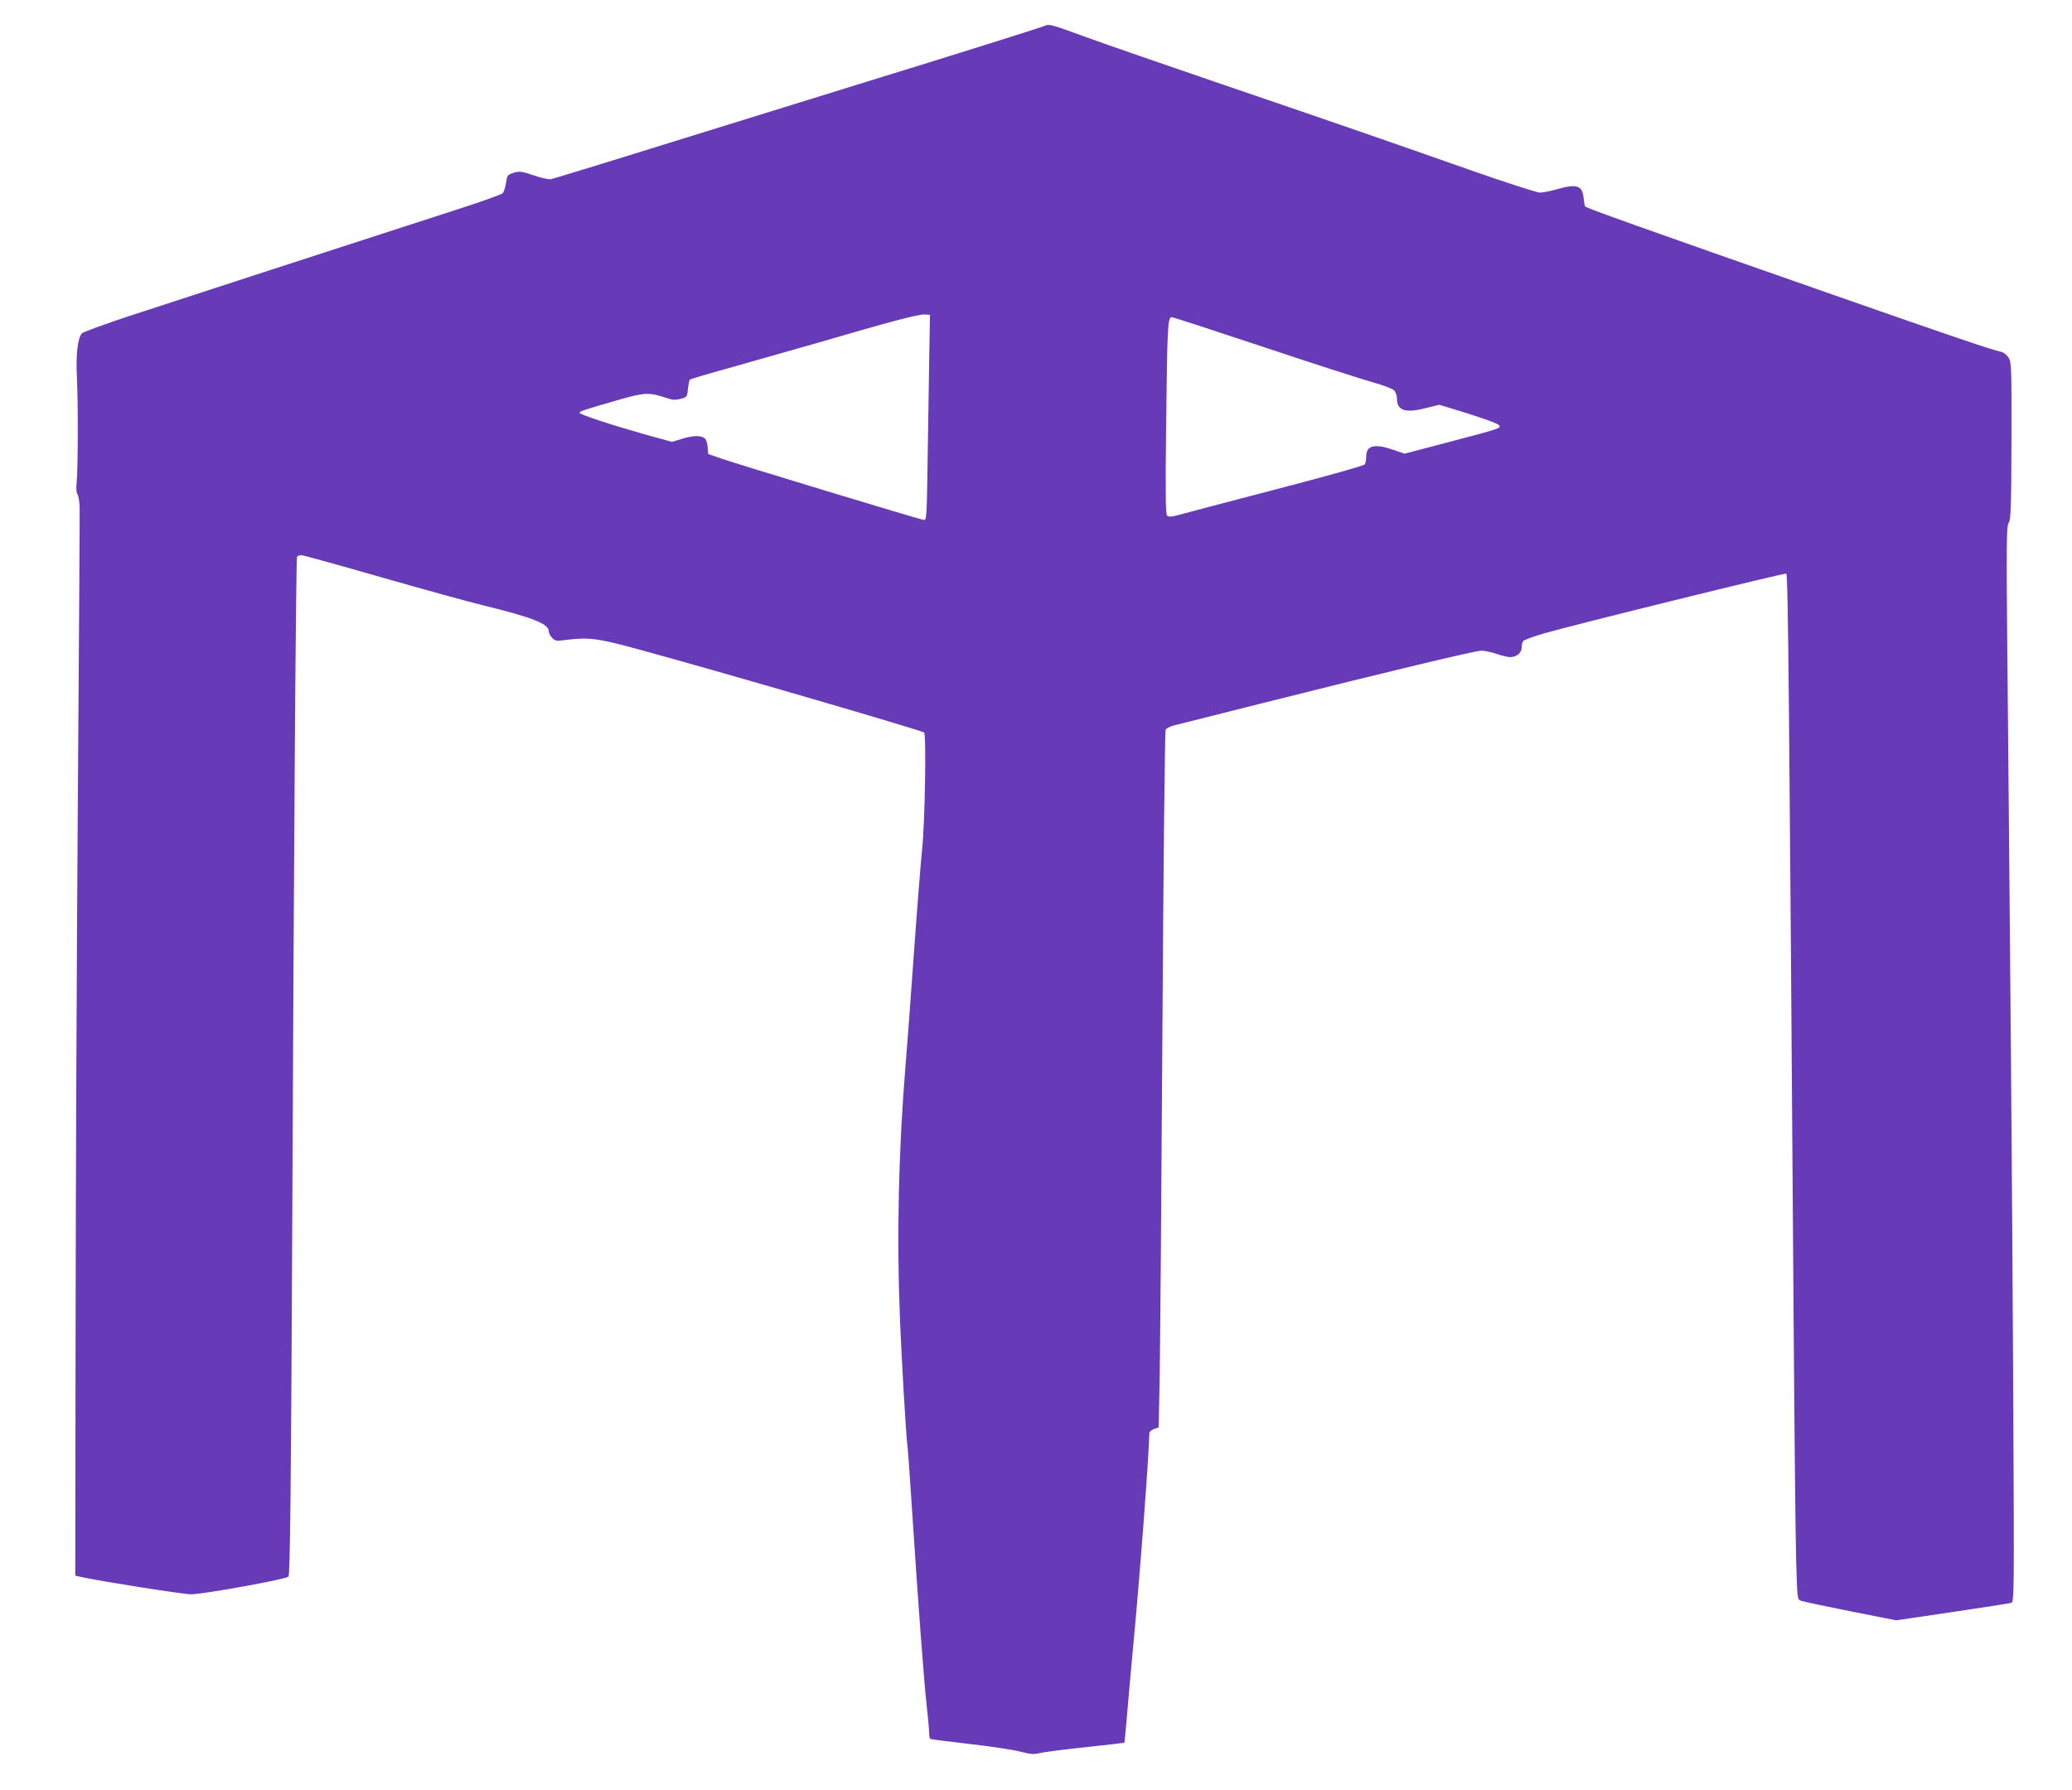 <?xml version="1.0" standalone="no"?>
<!DOCTYPE svg PUBLIC "-//W3C//DTD SVG 20010904//EN"
 "http://www.w3.org/TR/2001/REC-SVG-20010904/DTD/svg10.dtd">
<svg version="1.0" xmlns="http://www.w3.org/2000/svg"
 width="1280pt" height="1106pt" viewBox="0 0 1280 1106"
 preserveAspectRatio="xMidYMid meet">
<g transform="translate(0,1106) scale(0.1,-0.1)"
fill="#673ab7" stroke="none">
<path d="M6450 10899 c-32 -13 -566 -181 -1090 -342 -223 -69 -607 -188 -855
-265 -643 -200 -1077 -334 -1102 -339 -12 -3 -56 7 -98 21 -84 29 -99 31 -142
15 -27 -9 -31 -16 -37 -59 -4 -27 -13 -56 -21 -64 -9 -8 -122 -49 -253 -91
-480 -155 -1785 -579 -2052 -667 -151 -50 -283 -98 -293 -107 -27 -26 -39
-130 -32 -271 8 -155 7 -551 -1 -642 -4 -43 -3 -73 4 -81 6 -7 12 -42 14 -78
1 -35 -4 -840 -11 -1789 -7 -949 -13 -2420 -14 -3270 l-2 -1545 55 -12 c124
-26 618 -104 660 -103 75 0 584 92 602 109 10 9 16 553 23 2091 10 2349 23
4199 30 4210 3 5 15 10 26 10 11 0 232 -61 492 -136 259 -74 544 -153 632
-174 303 -74 405 -114 405 -160 0 -11 10 -30 21 -41 19 -19 28 -21 83 -13 139
18 198 11 436 -54 483 -131 1766 -505 1779 -518 14 -14 5 -553 -12 -714 -9
-91 -33 -388 -52 -660 -19 -272 -42 -574 -50 -670 -45 -549 -56 -1063 -35
-1590 11 -258 36 -691 45 -765 3 -22 17 -209 30 -415 38 -582 73 -1052 90
-1200 8 -74 15 -149 15 -167 0 -17 3 -34 8 -37 4 -2 113 -16 242 -31 129 -14
270 -36 313 -47 65 -17 84 -18 120 -9 23 6 150 22 281 36 132 14 241 27 242
28 1 1 7 65 14 142 6 77 24 279 40 450 42 438 99 1200 100 1318 0 11 12 22 29
28 l29 10 6 312 c3 172 11 1138 17 2147 6 1009 15 1842 20 1851 4 9 27 21 51
27 24 6 270 68 548 138 779 196 1311 323 1351 324 20 0 62 -9 94 -20 32 -11
70 -20 84 -20 39 0 71 26 71 58 0 15 4 33 9 40 4 8 62 29 127 48 179 52 1487
375 1499 370 11 -4 18 -766 45 -4581 5 -704 12 -1387 16 -1518 7 -236 7 -239
30 -247 12 -5 150 -34 305 -65 l283 -56 345 51 c190 28 355 54 365 57 19 5 19
32 13 1292 -6 1211 -18 2621 -36 4526 -7 745 -6 833 8 855 13 22 16 89 17 507
1 452 0 484 -17 512 -11 18 -30 33 -46 37 -61 13 -311 98 -1048 356 -1184 414
-1511 531 -1522 542 -3 3 -8 27 -10 53 -8 78 -42 89 -168 53 -38 -11 -85 -20
-102 -20 -18 0 -207 61 -421 136 -589 207 -841 294 -1530 529 -349 119 -727
250 -840 291 -238 87 -239 87 -272 73z m-709 -2014 c-2 -126 -7 -412 -10 -635
-6 -398 -6 -405 -26 -402 -31 5 -1159 347 -1250 379 l-80 28 -3 40 c-2 22 -8
45 -14 52 -19 23 -71 25 -140 3 l-67 -20 -163 45 c-212 60 -408 124 -408 135
0 9 30 19 264 86 140 39 169 40 268 7 44 -15 61 -16 93 -7 39 10 40 12 45 62
3 28 8 54 12 57 3 3 124 39 269 79 145 41 381 108 524 149 433 127 618 176
655 174 l35 -2 -4 -230z m2065 31 c302 -101 603 -198 668 -216 66 -18 127 -41
138 -52 10 -10 18 -32 18 -51 0 -74 52 -91 179 -58 l82 20 67 -20 c164 -49
288 -92 301 -105 20 -18 9 -22 -308 -105 l-274 -72 -76 26 c-111 37 -161 24
-161 -42 0 -20 -4 -42 -9 -50 -5 -8 -222 -69 -517 -146 -280 -73 -550 -144
-601 -158 -78 -22 -94 -23 -104 -11 -8 10 -10 151 -5 561 7 617 10 663 35 663
9 0 264 -83 567 -184z"/>
</g>
</svg>
